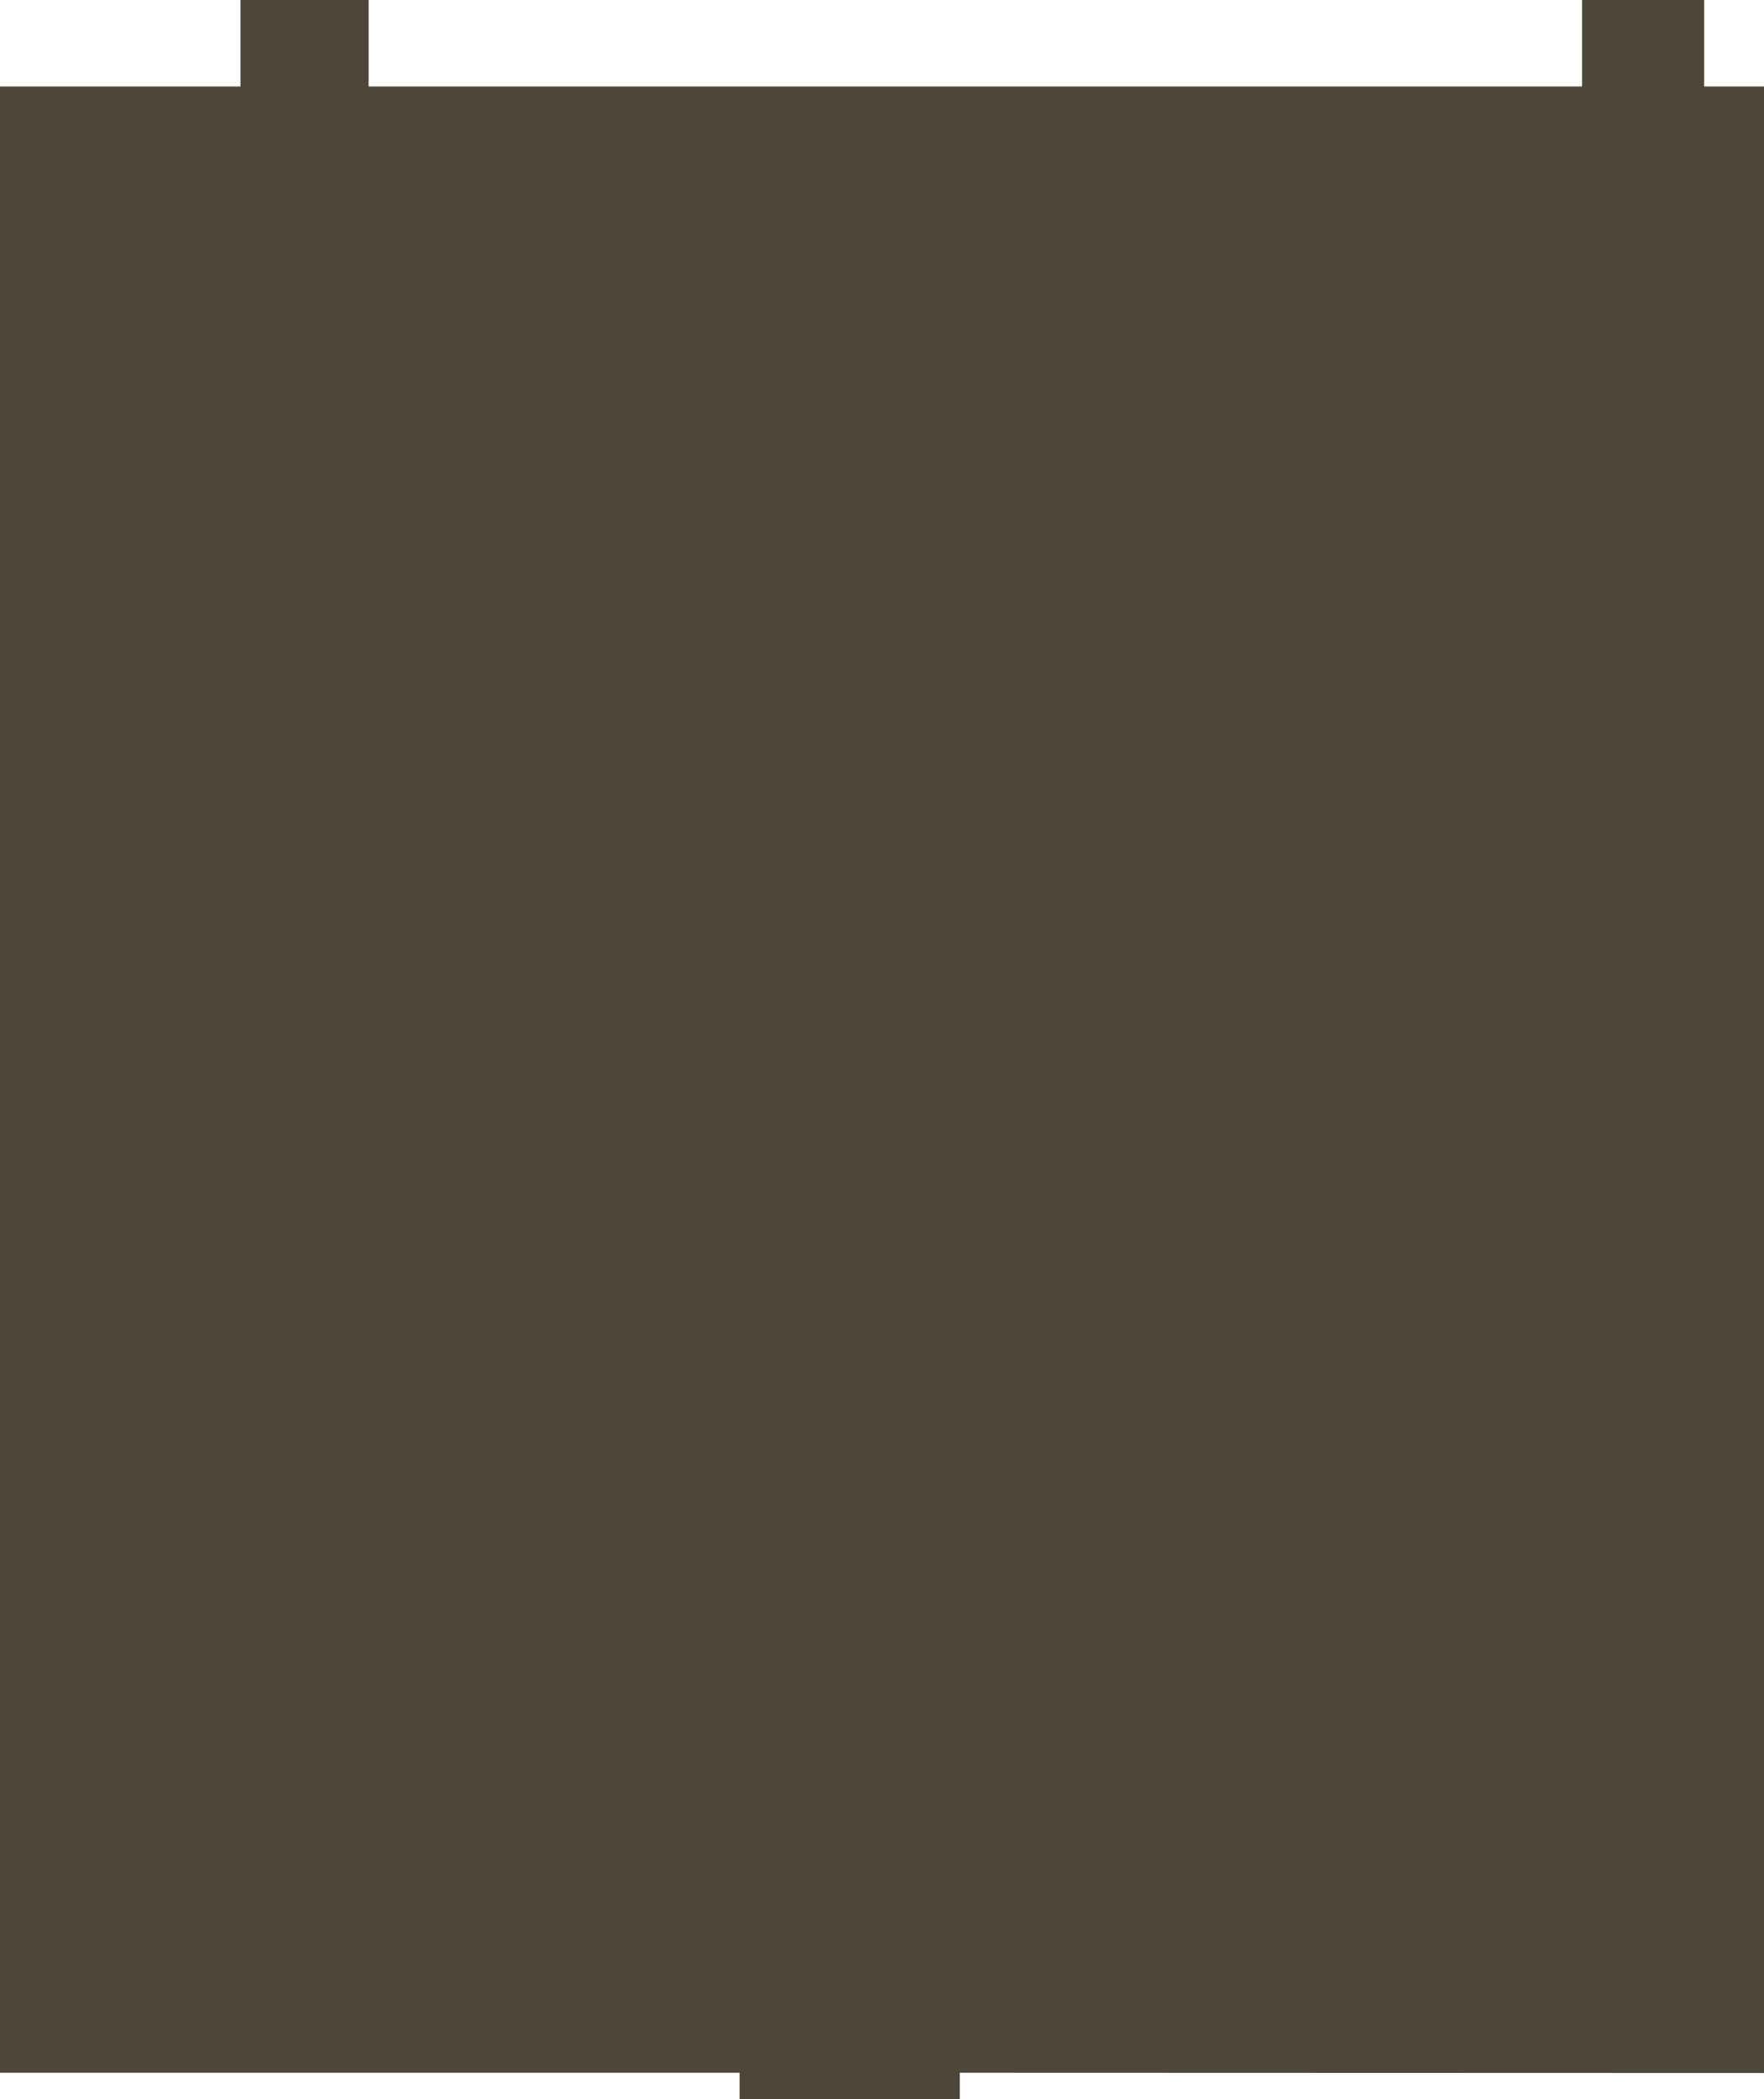 <?xml version="1.0" encoding="UTF-8"?> <svg xmlns="http://www.w3.org/2000/svg" width="369" height="439" viewBox="0 0 369 439" fill="none"> <path d="M369 18.082L369 433.526L200.772 433.473V439H154.71V433.473L4.41074e-06 433.473L4.41074e-06 18.082L50.297 18.082V0L77.105 0V18.082L330.948 18.082V0L356.483 0V18.082H369Z" fill="#4D473A"></path> </svg> 